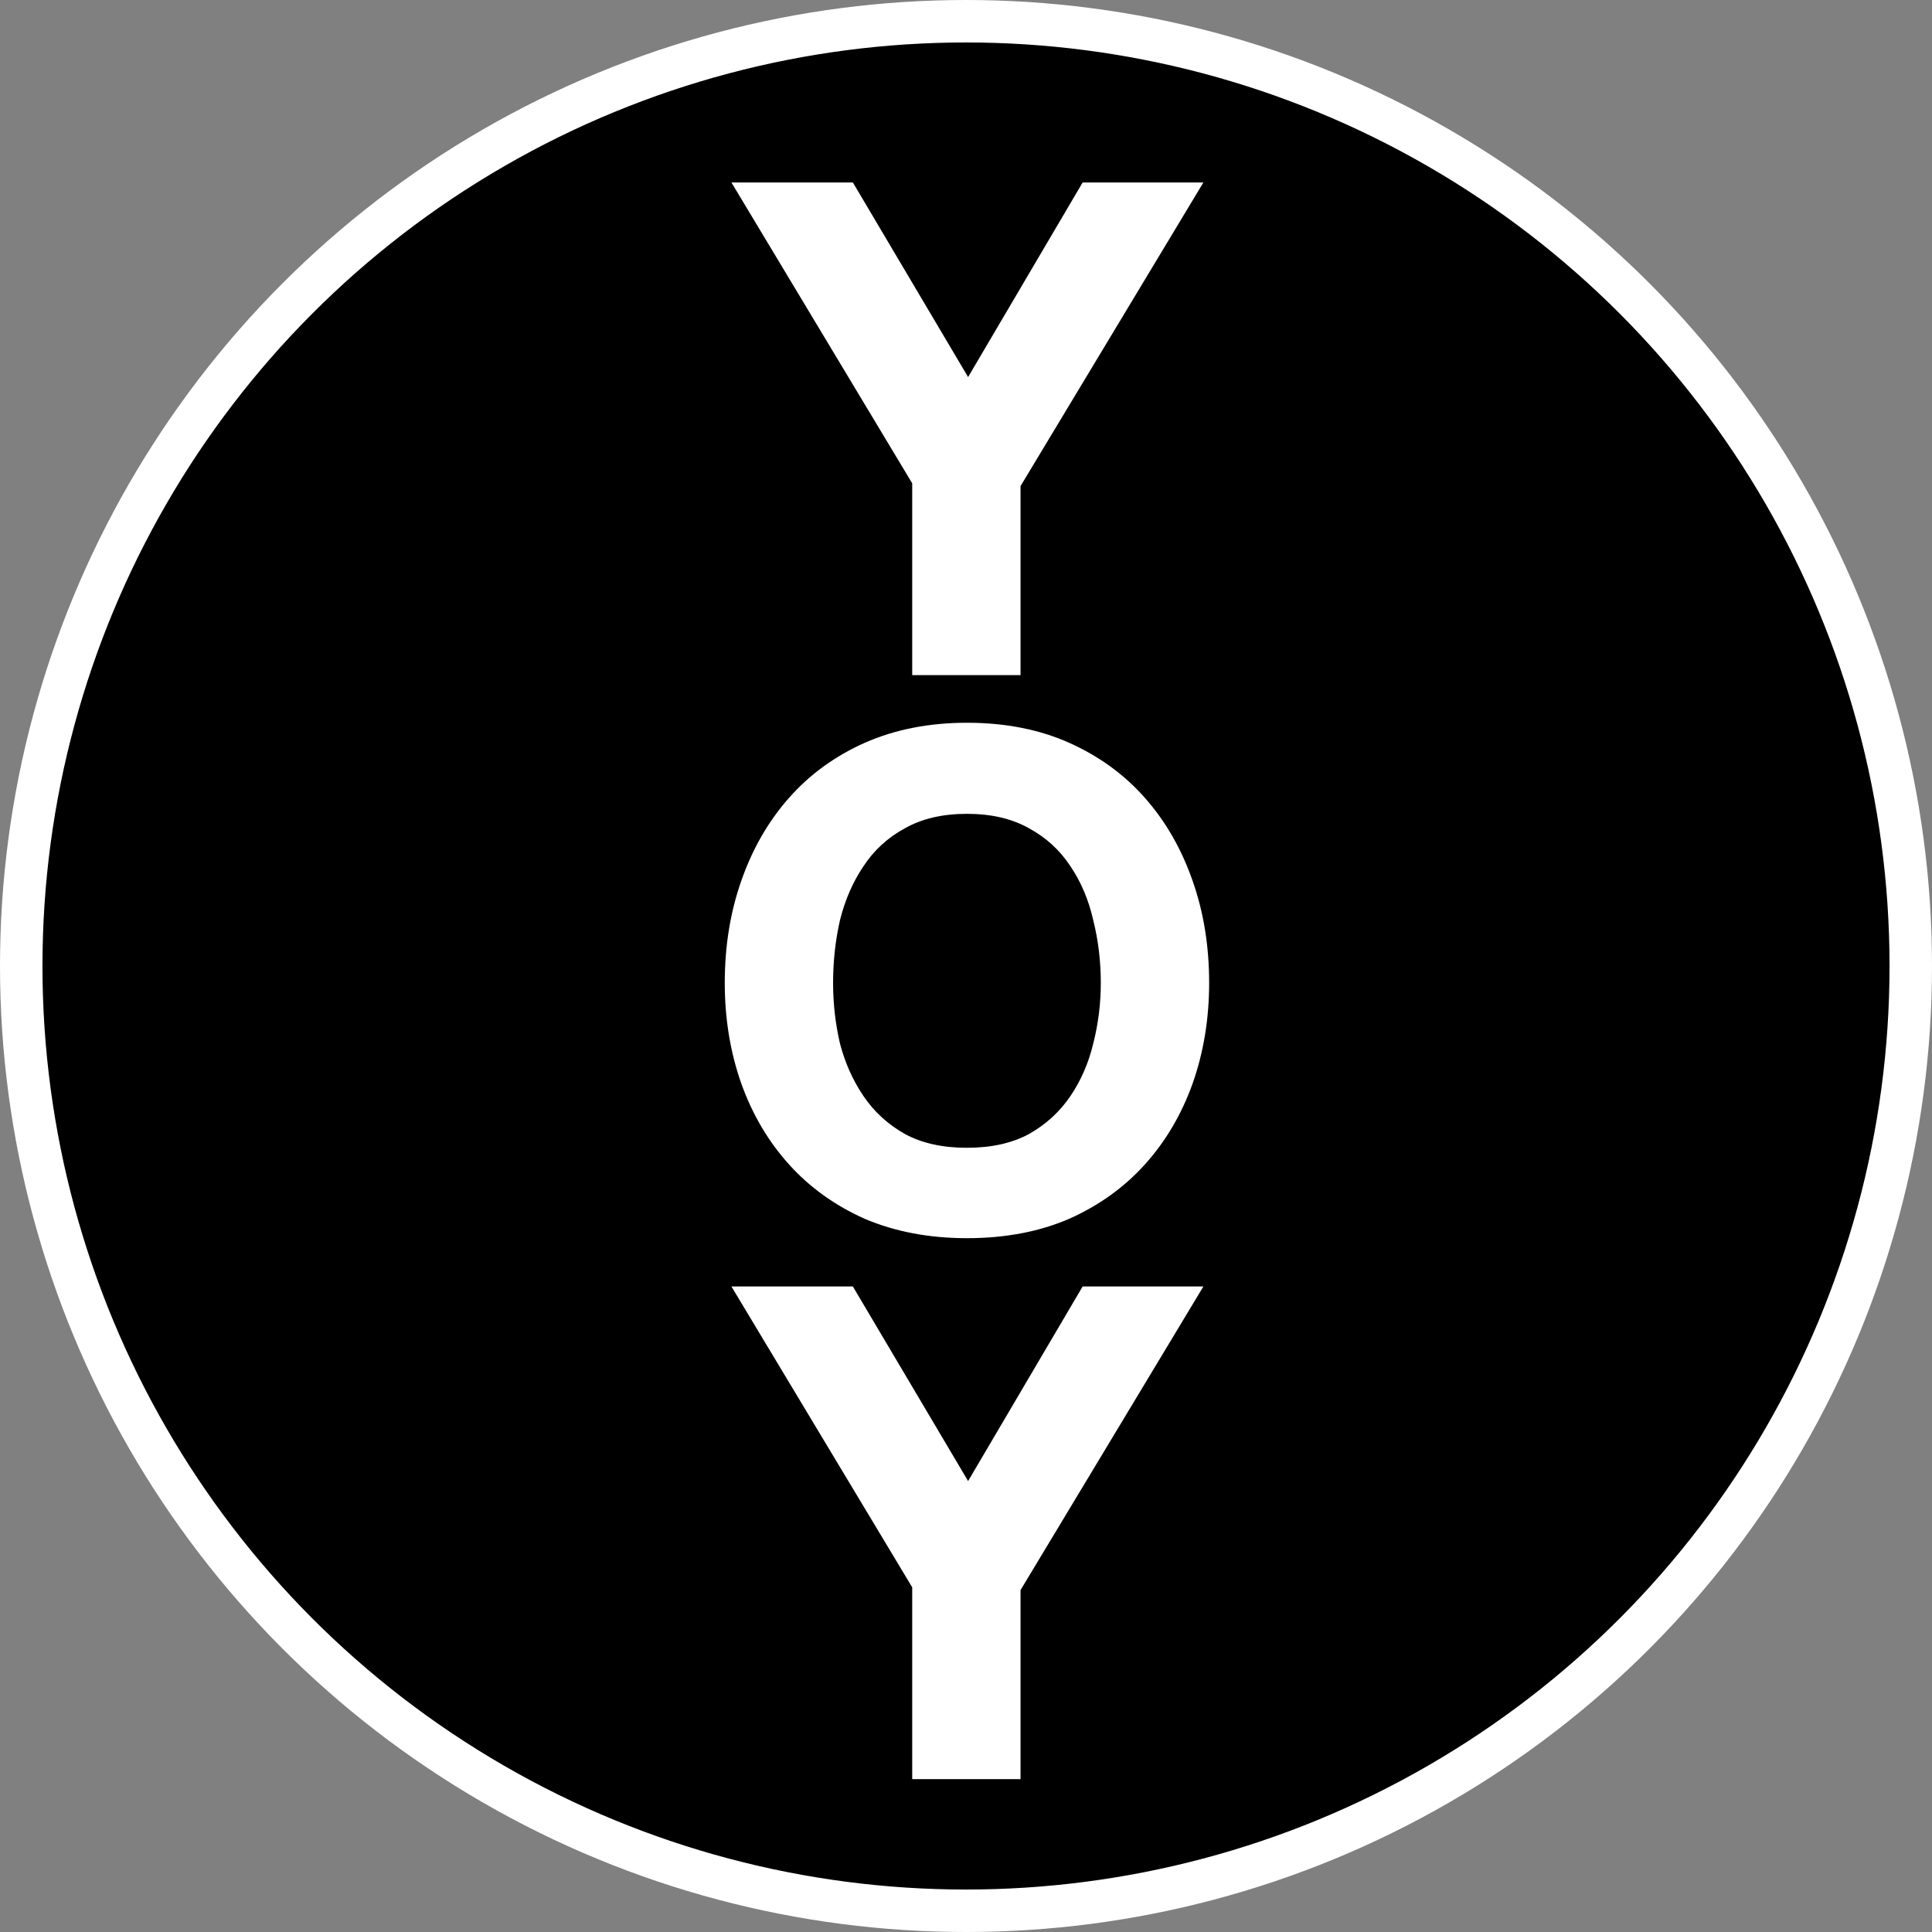 <svg width="910" height="910" viewBox="0 0 910 910" fill="none" xmlns="http://www.w3.org/2000/svg">
<rect x="0" y="0" width="910" height="910" fill="#808080" stroke="none"/>
<circle cx="455" cy="455" r="445" fill="black" stroke="white" stroke-width="20"/>
<path d="M429.664 227.65L344.514 85.95H401.714L455.989 177.6L509.939 85.95H566.814L480.689 228.95V318H429.664V227.65ZM392.398 462.95C392.398 472.7 393.481 482.233 395.648 491.55C398.031 500.65 401.715 508.883 406.698 516.25C411.681 523.617 418.181 529.575 426.198 534.125C434.215 538.458 443.965 540.625 455.448 540.625C466.931 540.625 476.681 538.458 484.698 534.125C492.715 529.575 499.215 523.617 504.198 516.25C509.181 508.883 512.756 500.65 514.923 491.55C517.306 482.233 518.498 472.7 518.498 462.95C518.498 452.767 517.306 442.908 514.923 433.375C512.756 423.842 509.181 415.392 504.198 408.025C499.215 400.442 492.715 394.483 484.698 390.15C476.681 385.6 466.931 383.325 455.448 383.325C443.965 383.325 434.215 385.6 426.198 390.15C418.181 394.483 411.681 400.442 406.698 408.025C401.715 415.392 398.031 423.842 395.648 433.375C393.481 442.908 392.398 452.767 392.398 462.95ZM341.373 462.95C341.373 445.617 343.973 429.583 349.173 414.85C354.373 399.9 361.848 386.9 371.598 375.85C381.348 364.8 393.265 356.133 407.348 349.85C421.648 343.567 437.681 340.425 455.448 340.425C473.431 340.425 489.465 343.567 503.548 349.85C517.631 356.133 529.548 364.8 539.298 375.85C549.048 386.9 556.523 399.9 561.723 414.85C566.923 429.583 569.523 445.617 569.523 462.95C569.523 479.85 566.923 495.667 561.723 510.4C556.523 524.917 549.048 537.592 539.298 548.425C529.548 559.258 517.631 567.817 503.548 574.1C489.465 580.167 473.431 583.2 455.448 583.2C437.681 583.2 421.648 580.167 407.348 574.1C393.265 567.817 381.348 559.258 371.598 548.425C361.848 537.592 354.373 524.917 349.173 510.4C343.973 495.667 341.373 479.85 341.373 462.95ZM429.664 747.65L344.514 605.95H401.714L455.989 697.6L509.939 605.95H566.814L480.689 748.95V838H429.664V747.65Z" fill="white"/>
</svg>
